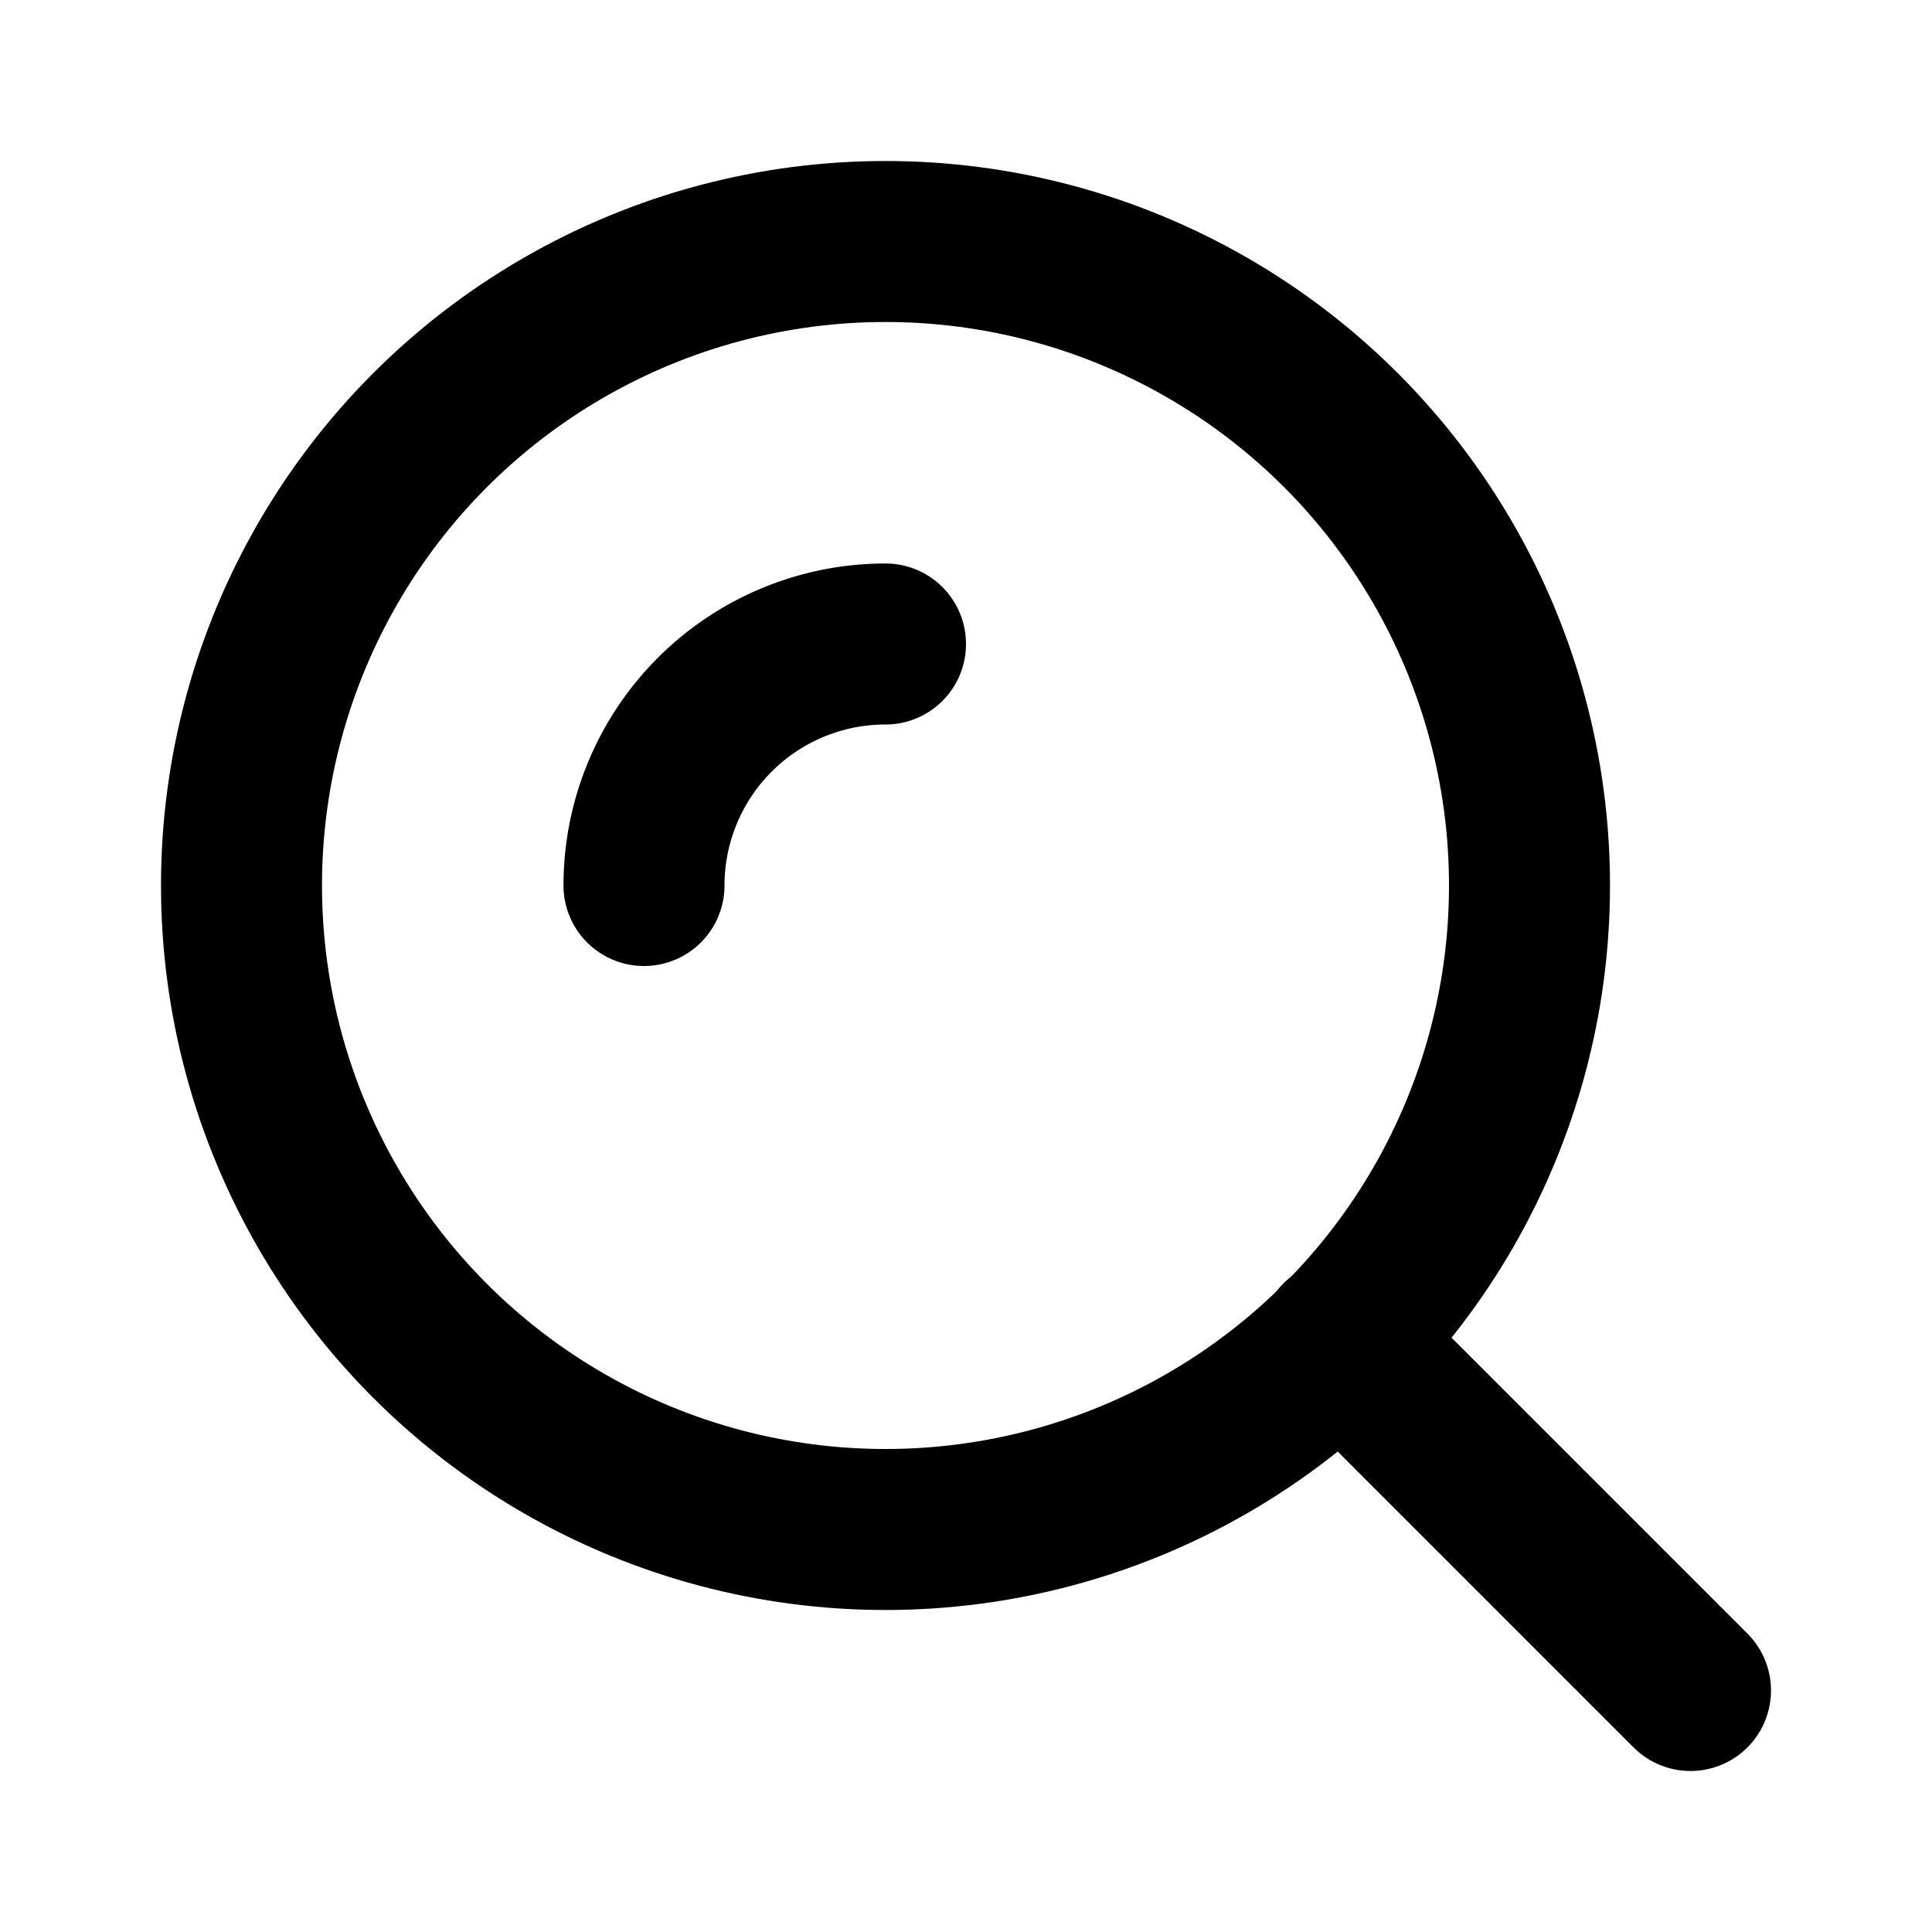 <svg xmlns="http://www.w3.org/2000/svg" viewBox="0 0 24 24" fill="none" stroke="currentColor" stroke-width="2" stroke-linecap="round" stroke-linejoin="round">
  <circle cx="11" cy="11" r="8"></circle>
  <path d="m21 21-4.35-4.35"></path>
  <path d="M11 8a3 3 0 0 0-3 3"></path>
</svg>

